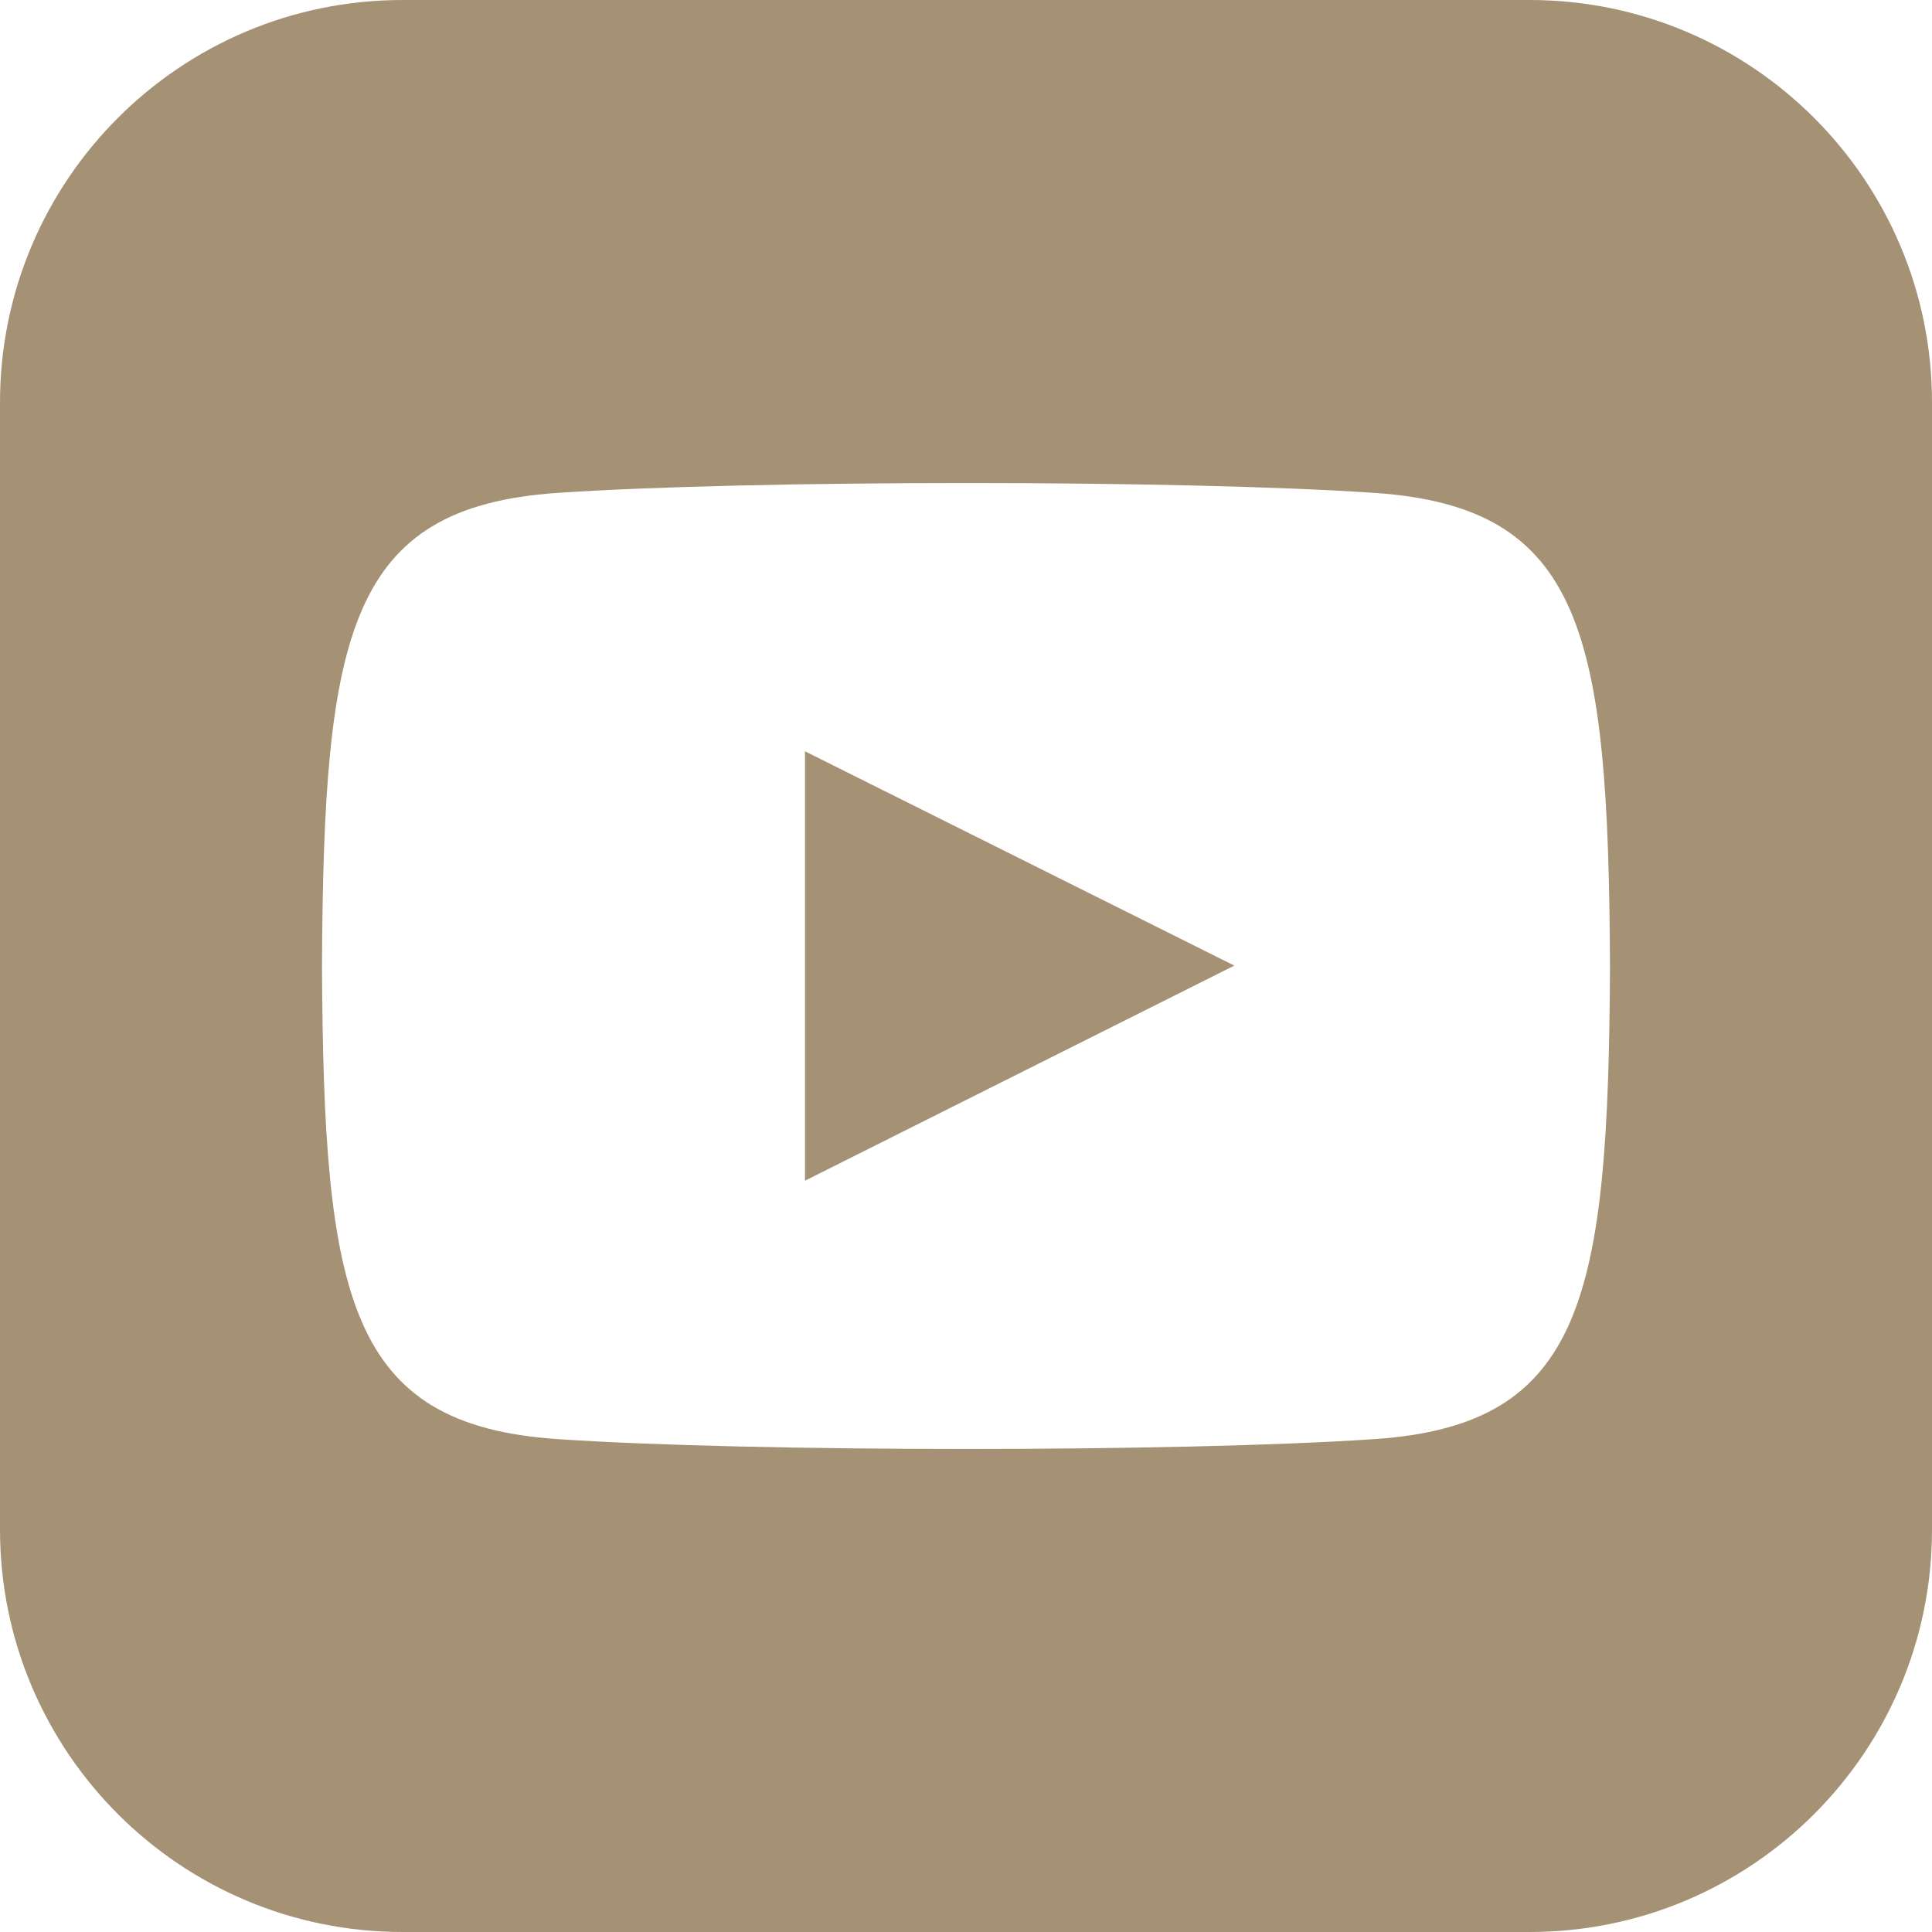 <svg xmlns="http://www.w3.org/2000/svg" width="24" height="24" viewBox="0 0 24 24"><path d="M10 9.333l5.333 2.662-5.333 2.672v-5.334zm14-4.333v14c0 2.761-2.238 5-5 5h-14c-2.761 0-5-2.239-5-5v-14c0-2.761 2.239-5 5-5h14c2.762 0 5 2.239 5 5zm-4 7c-.02-4.123-.323-5.7-2.923-5.877-2.403-.164-7.754-.163-10.153 0-2.598.177-2.904 1.747-2.924 5.877.02 4.123.323 5.7 2.923 5.877 2.399.163 7.75.164 10.153 0 2.598-.177 2.904-1.747 2.924-5.877z" fill="#a59174"/></svg>